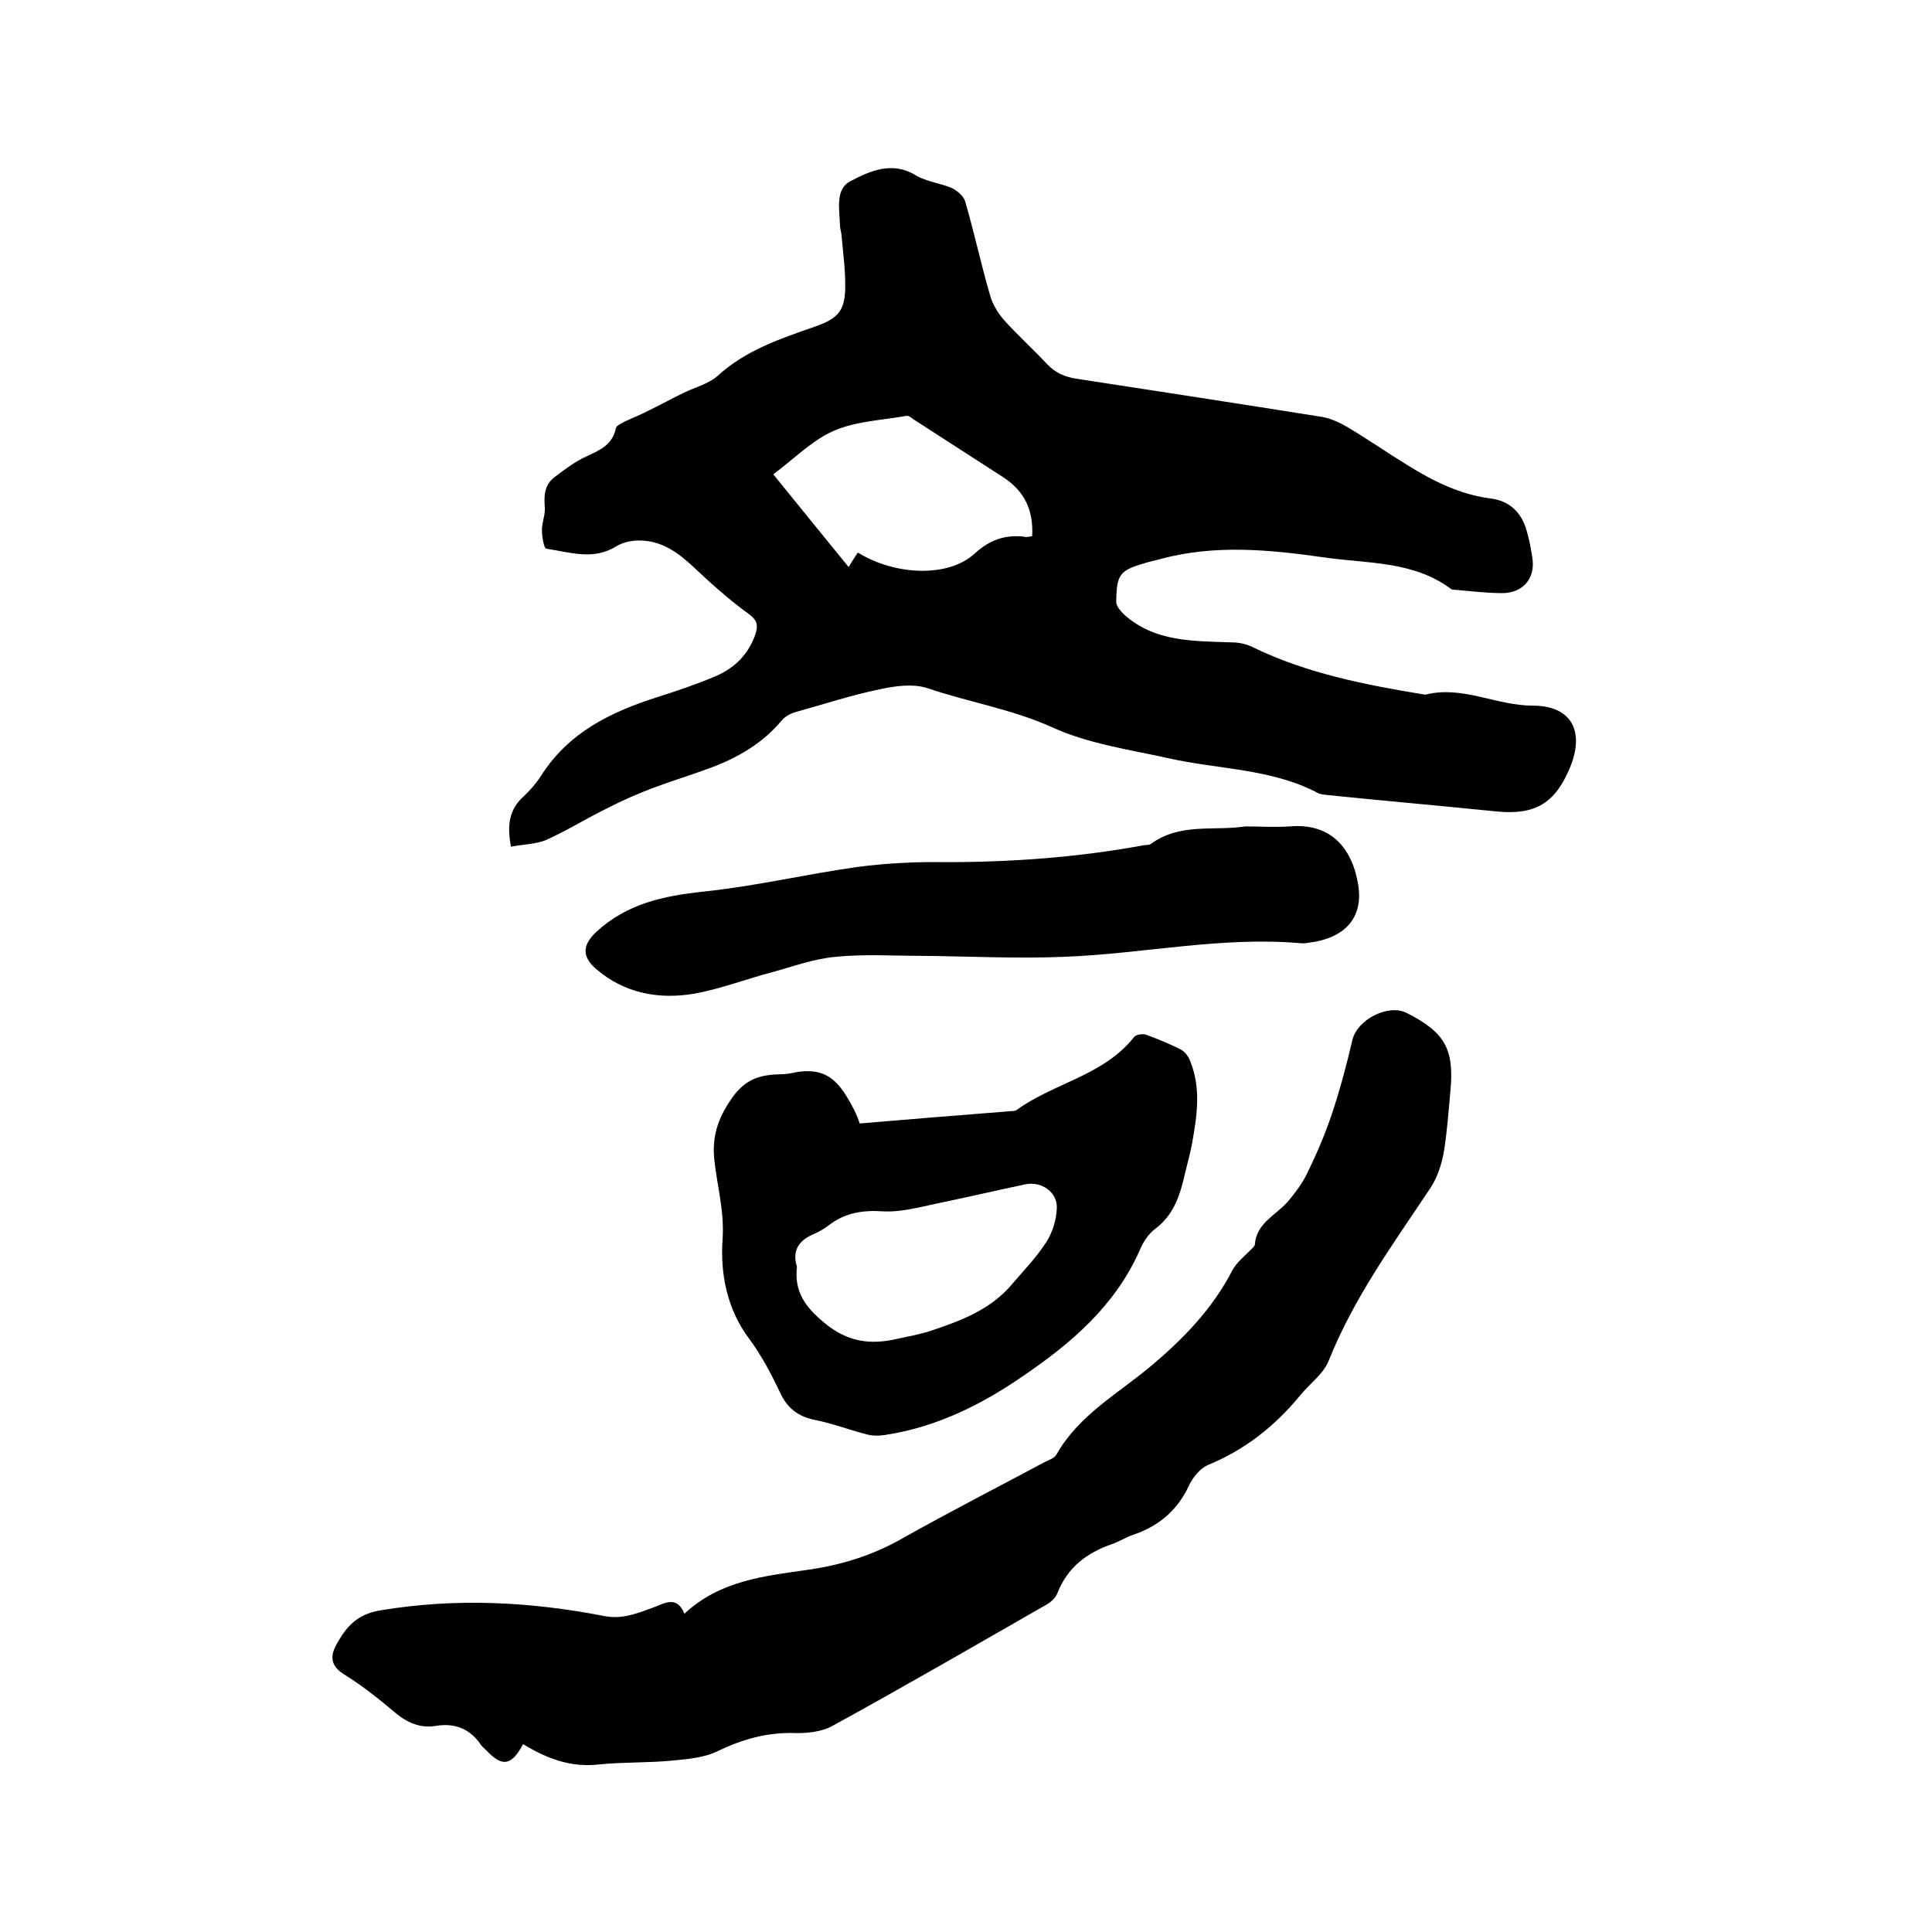 <svg enable-background="new 0 0 400 400" viewBox="0 0 400 400" xmlns="http://www.w3.org/2000/svg"><path d="m105.8 175.3c-.9-4.6-.3-7.8 2.6-10.4 1.3-1.2 2.5-2.6 3.5-4.1 5.7-9.1 14.5-13.4 24.3-16.5 4.1-1.3 8.2-2.7 12.2-4.4 3.8-1.7 6.6-4.5 8-8.6.6-1.8.4-2.9-1.4-4.2-4-2.9-7.7-6.2-11.3-9.6-3.3-3.1-6.7-5.6-11.4-5.6-1.6 0-3.4.4-4.7 1.2-4.8 3-9.7 1.2-14.5.5-.5-.1-.9-2.5-.9-3.9 0-1.5.7-3.1.6-4.6-.2-2.5-.1-4.7 2-6.3s4.2-3.2 6.6-4.3c2.8-1.3 5.4-2.4 6.1-5.8.1-.6 1.1-1 1.8-1.4 1.7-.8 3.5-1.5 5.2-2.4 2.3-1.1 4.6-2.4 6.9-3.5 2.4-1.2 5.3-1.9 7.2-3.6 5.8-5.3 13-7.7 20.2-10.2 4.8-1.7 6.2-3.3 6.2-8.5 0-3.6-.5-7.2-.8-10.7-.1-.6-.3-1.2-.3-1.9-.1-3.2-1-7.4 2.2-9 4-2.1 8.6-4.2 13.5-1.2 2.2 1.3 5 1.6 7.4 2.6 1.1.5 2.4 1.6 2.8 2.7 1.9 6.5 3.3 13.1 5.2 19.6.5 1.8 1.6 3.6 2.9 5.1 2.8 3.1 6 6 8.9 9.1 1.7 1.8 3.6 2.6 6 3 16.9 2.6 33.9 5.2 50.8 7.9 1.9.3 3.8 1.2 5.5 2.2 4.2 2.5 8.2 5.3 12.3 7.8 5.3 3.3 10.9 6.1 17.2 6.9 3.9.5 6.3 2.8 7.4 6.4.6 2 1 4.1 1.3 6.2.5 4-2 6.9-6.1 7-3.4 0-6.7-.4-10.1-.7-.2 0-.5 0-.6-.1-7.8-5.9-17.4-5.3-26.4-6.6-11.2-1.6-22.5-2.7-33.7.3-1 .3-2.1.5-3.1.8-5.5 1.6-6.1 2.3-6.2 8.1 0 .9.9 1.9 1.6 2.6 6.4 5.8 14.5 5.5 22.4 5.8 1.5 0 3.2.4 4.5 1.1 11.2 5.4 23.2 7.7 35.3 9.7h.3c7.6-1.9 14.6 2.3 22.2 2.3 7.7 0 10.8 5 7.7 12.7-3.1 7.5-7.2 10-15.3 9.2-11.7-1.2-23.4-2.2-35-3.4-.7-.1-1.5-.1-2.1-.5-9.6-5-20.5-4.8-30.7-7.1-8.1-1.8-16.7-3-24.1-6.4-8.4-3.8-17.3-5.2-25.8-8.1-3-1-6.7-.5-9.9.2-5.9 1.2-11.6 3.1-17.4 4.7-1.1.3-2.2.9-2.9 1.7-3.9 4.7-9 7.7-14.6 9.8-4 1.5-8 2.7-12 4.2-3.2 1.2-6.4 2.6-9.5 4.2-4.3 2.1-8.3 4.6-12.7 6.6-2.2.9-4.8.9-7.3 1.4zm107.9-64.3c.3-5.5-1.7-9.4-6-12.2-6.2-4-12.4-8-18.6-12-.4-.3-1-.8-1.4-.7-5.1.9-10.5 1.1-15.1 3.1-4.5 2-8.2 5.8-12.5 9 5.2 6.4 10.2 12.6 15.6 19.2.7-1.2 1.3-2.1 1.9-3 7.8 4.8 18.8 5.2 24.2.2 3.2-2.9 6.3-3.9 10.2-3.5.4.2 1.1 0 1.7-.1z"/><path d="m108.3 361.1c-2.4 4.5-4.3 4.8-7.6 1.3-.4-.4-.8-.7-1.1-1.1-2.2-3.3-5.3-4.6-9.2-4-3.3.6-6.1-.6-8.7-2.8-3.3-2.8-6.7-5.5-10.4-7.8-2.9-1.8-3-3.8-1.6-6.3 2-3.6 4.2-6.2 9.1-7 15.6-2.6 31-1.8 46.4 1.2 3.7.7 6.8-.6 10.1-1.8 2.2-.8 4.8-2.6 6.4 1.3 7.4-6.9 16.6-7.8 25.6-9.1 7.1-1 13.7-3.1 19.9-6.7 9.6-5.4 19.4-10.4 29.1-15.6.8-.4 2-.8 2.4-1.5 4.6-8.2 12.7-12.6 19.5-18.3s12.8-11.9 16.9-19.8c1-1.9 2.9-3.3 4.4-4.9.1-.2.3-.3.3-.5.3-4.5 4.4-6.1 6.9-9 1.5-1.8 3-3.8 4-5.9 1.9-3.9 3.6-7.9 5-12 1.7-5.1 3.1-10.3 4.3-15.5 1-4.2 7.4-7.5 11.2-5.6 7.9 4 9.9 7.4 9.1 16.1-.4 4.3-.7 8.7-1.4 12.9-.5 2.6-1.4 5.3-2.9 7.5-7.6 11.4-15.7 22.5-20.9 35.5-1.1 2.8-4 4.8-6 7.3-5.2 6.3-11.4 11.2-19 14.3-1.6.7-3.1 2.5-3.9 4.2-2.4 5.2-6.3 8.5-11.7 10.3-1.5.5-2.8 1.4-4.3 1.9-5.2 1.8-9.2 4.8-11.3 10.2-.4 1.1-1.7 2.1-2.9 2.7-14.5 8.3-29 16.7-43.6 24.7-2.3 1.3-5.5 1.6-8.2 1.5-5.5-.1-10.5 1.3-15.5 3.7-2.8 1.4-6.2 1.7-9.4 2-5 .5-10.2.3-15.2.8-5.9.7-10.9-1.2-15.8-4.2z"/><path d="m178 232.6c10.5-.9 20.6-1.7 30.7-2.5.6-.1 1.4 0 1.8-.3 7.7-5.6 18-7.1 24.3-15.1.4-.5 1.7-.7 2.4-.5 2.5.9 4.9 1.9 7.3 3.1.9.5 1.7 1.6 2 2.6 2.2 5.6 1.3 11.2.3 16.9-.4 2-.9 3.9-1.4 5.9-1 4.4-2.2 8.7-6.2 11.7-1.5 1.1-2.6 2.9-3.3 4.6-5.1 11.4-14.1 19.1-24.1 25.9-8.7 6-18 10.6-28.6 12.2-1.3.2-2.7.2-4-.2-3.5-.9-6.9-2.2-10.4-2.9s-5.8-2.4-7.3-5.7c-1.8-3.8-3.8-7.6-6.3-11-4.7-6.2-6.1-13.6-5.6-20.7.4-5.8-1.1-10.9-1.7-16.4-.5-4.7.6-8.5 3.6-12.8s6.2-4.9 10.4-5c.6 0 1.3-.1 1.9-.2 7.5-1.7 10.1 1.9 13.1 7.7.5 1 .9 2.1 1.1 2.7zm-13 29.7c-.6 5.1 1.7 8.3 5.7 11.6 4.7 3.9 9.4 4.6 15 3.3 2.3-.5 4.6-.9 6.8-1.6 6.3-2.1 12.6-4.4 17.1-9.8 2.4-2.8 5-5.5 7-8.6 1.3-2 2.1-4.6 2.2-7 .2-3.3-3.1-5.7-6.5-5-5.7 1.2-11.3 2.5-17 3.7-4.1.8-8.3 2.1-12.4 1.9-4.3-.3-7.9.3-11.2 2.8-.9.7-1.9 1.3-3 1.8-3.2 1.3-4.8 3.4-3.7 6.9z"/><path d="m257.8 171.1c3.1 0 6.1.2 9.2 0 9.1-.8 13.1 5.2 14.2 12.1 1.1 6.8-2.7 11.1-10.4 12-.4.1-.8.1-1.3.1-16.6-1.5-32.8 2.2-49.3 2.8-9.7.4-19.4-.1-29.2-.2-6 0-12.1-.4-18 .2-4.5.4-8.8 2-13.2 3.2-5.3 1.4-10.5 3.4-15.9 4.4-7.4 1.3-14.6 0-20.5-5.1-3-2.6-2.8-5 .1-7.7 6.3-5.8 13.8-7.4 22.1-8.3 10.7-1.1 21.2-3.6 31.9-5.1 6-.8 12.2-1.1 18.3-1 13.8 0 27.4-1 41-3.5.5-.1 1.2 0 1.5-.3 6.1-4.4 13-2.6 19.5-3.6z"/></svg>